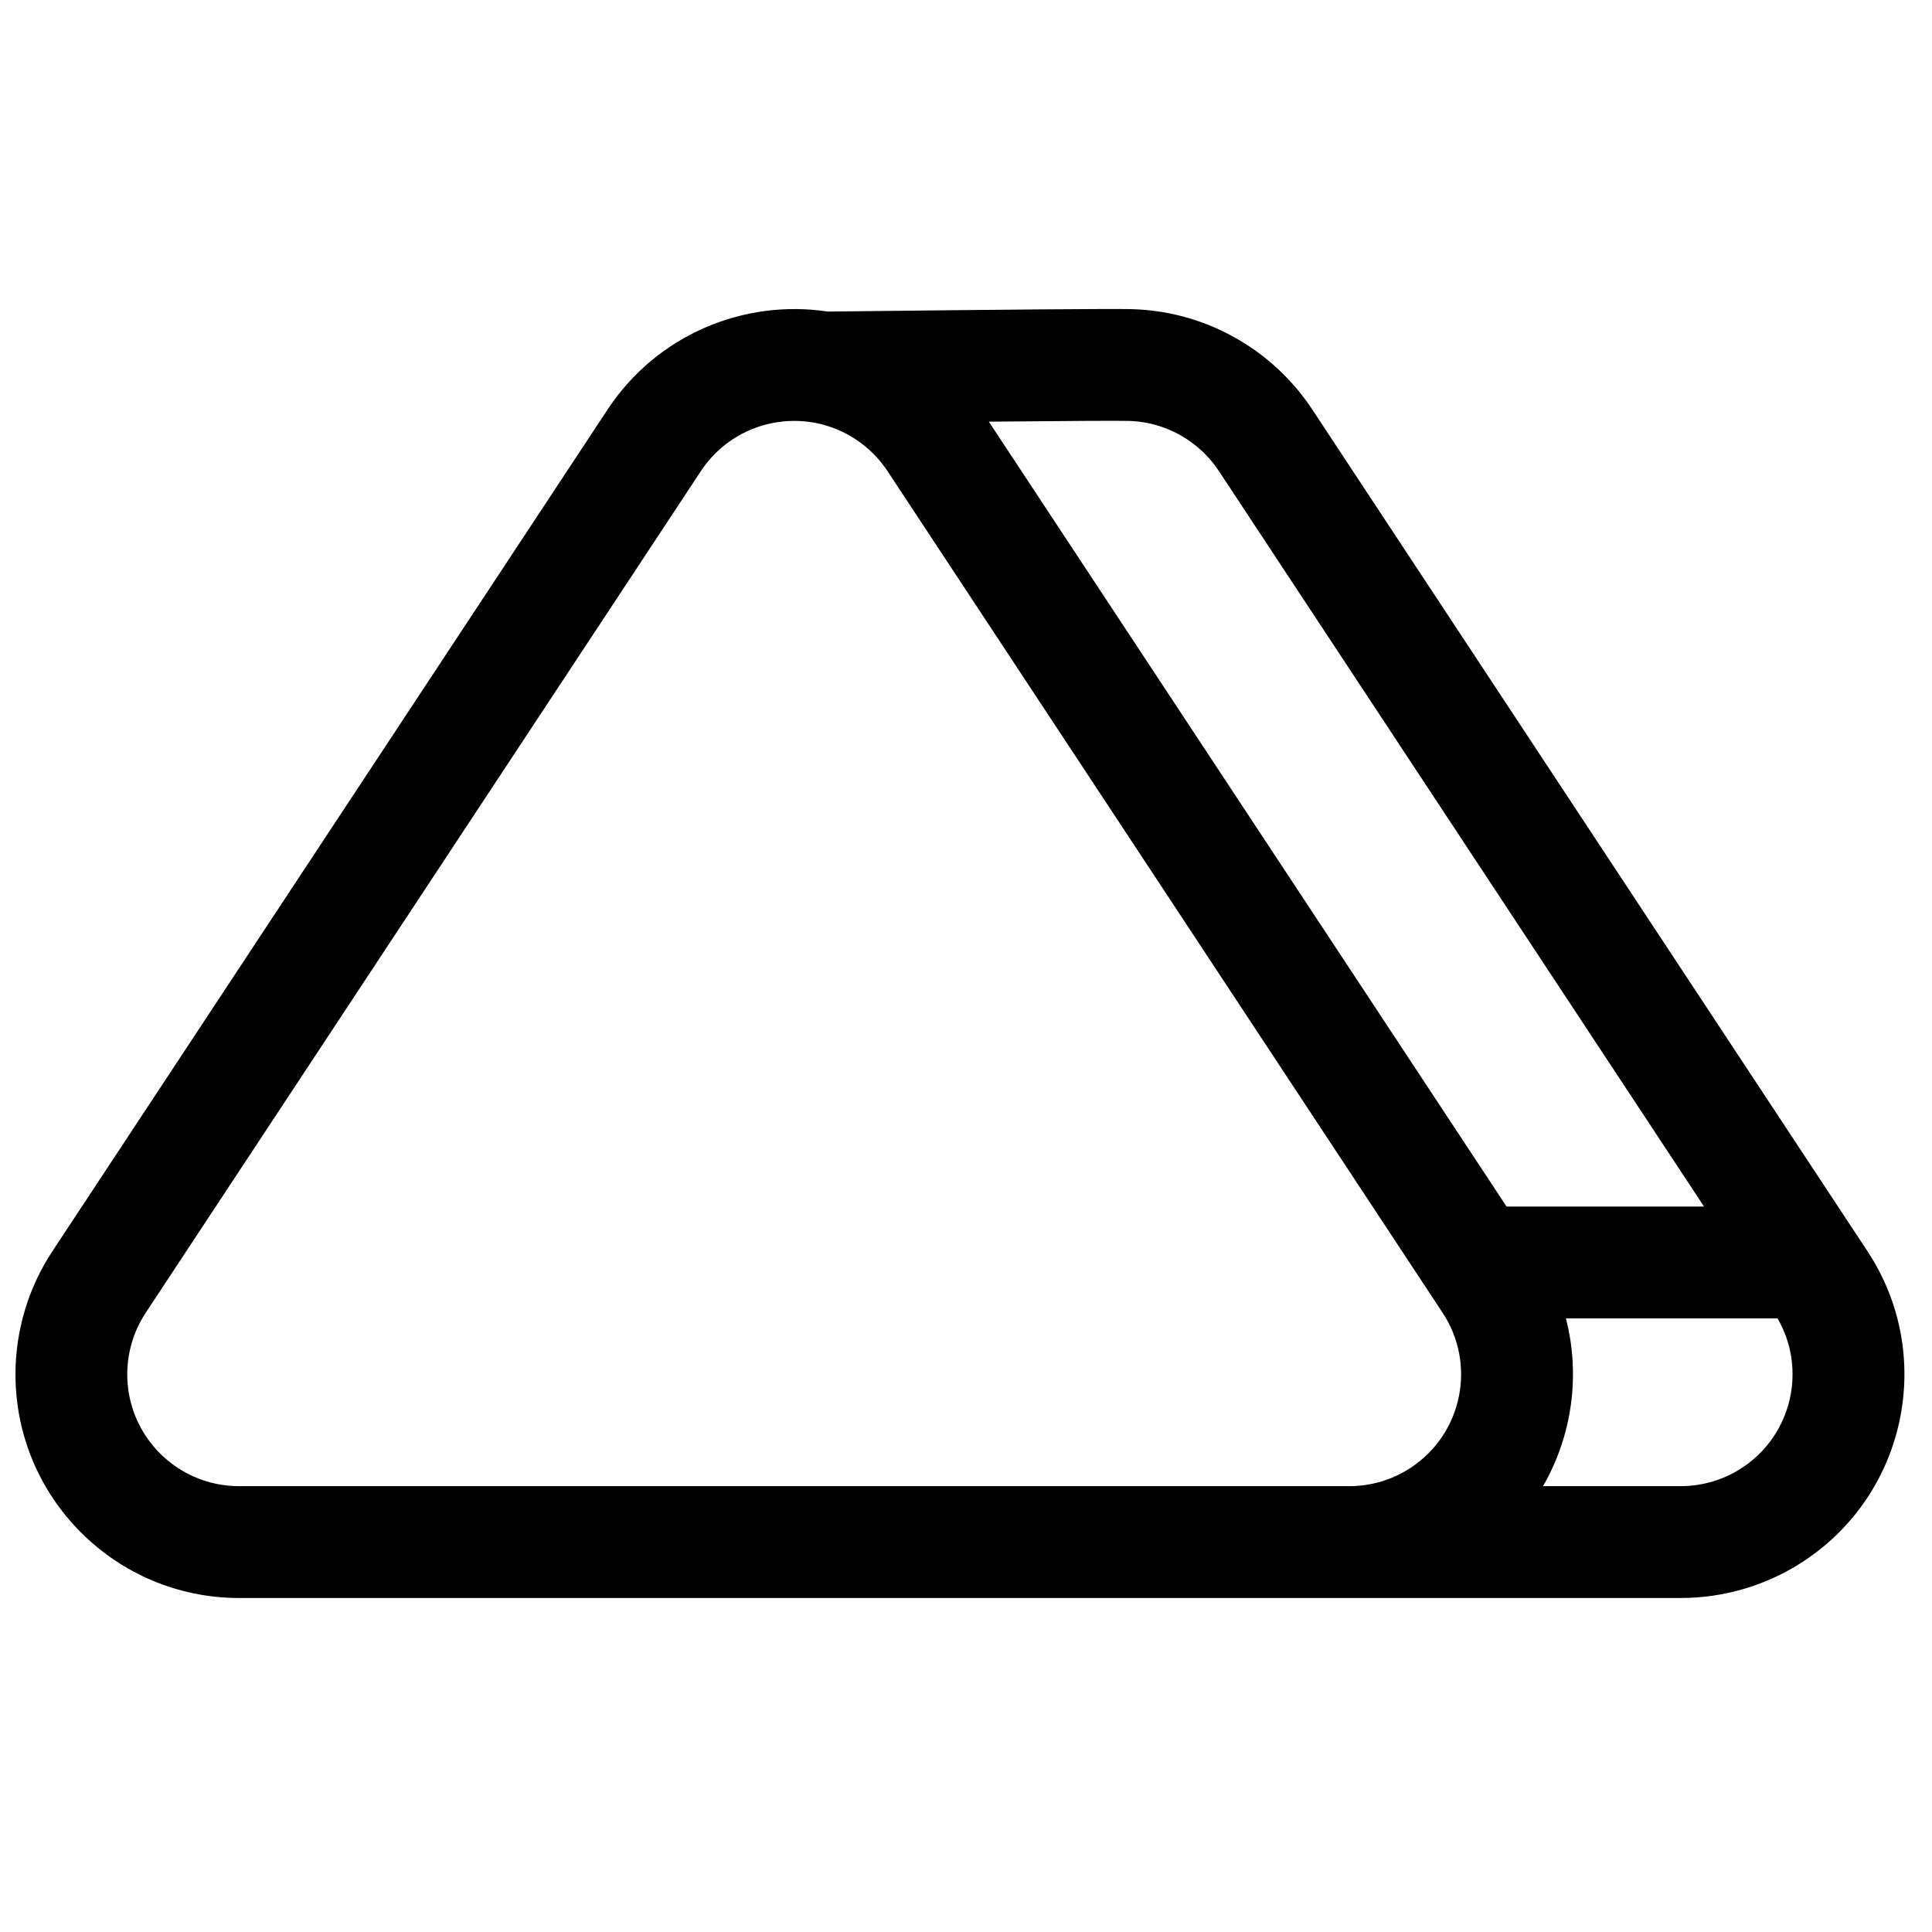 <?xml version="1.0" encoding="UTF-8"?>
<!-- Uploaded to: ICON Repo, www.svgrepo.com, Generator: ICON Repo Mixer Tools -->
<svg width="800px" height="800px" version="1.1" viewBox="144 144 512 512" xmlns="http://www.w3.org/2000/svg">
 <defs>
  <clipPath id="a">
   <path d="m148.09 225h500.91v343h-500.91z"/>
  </clipPath>
 </defs>
 <g clip-path="url(#a)">
  <path d="m363.37 226.57c48.555-0.555 75.02-0.77 80.355-0.648 11.035 0.258 21.816 3.582 31.215 9.785 6.695 4.414 12.426 10.145 16.844 16.844l147.11 223.03c18.023 27.328 10.48 64.09-16.844 82.113-9.688 6.387-21.031 9.793-32.637 9.793h-382.04c-32.738 0-59.273-26.535-59.273-59.27 0-11.605 3.406-22.949 9.793-32.637l147.11-223.03c13.137-19.922 36.234-29.328 58.375-25.98zm195.61 266.82c3.898 15.094 1.633 31.105-6.059 44.453h36.484c5.805 0 11.477-1.699 16.32-4.894 13.168-8.688 17.148-26.078 9.348-39.559zm-15.723-29.637h52.332l-128.55-194.89c-2.211-3.348-5.074-6.215-8.422-8.422-4.719-3.113-10.078-4.766-15.586-4.894-3.121-0.074-15.535-0.004-36.977 0.199zm-172.47-203.31c-13.664-9.012-32.047-5.242-41.059 8.422l-147.11 223.03c-3.191 4.844-4.894 10.52-4.894 16.32 0 16.367 13.266 29.633 29.637 29.633h294.21c5.801 0 11.477-1.699 16.316-4.894 13.664-9.012 17.434-27.395 8.422-41.059l-147.1-223.03c-2.211-3.348-5.074-6.215-8.422-8.422z"/>
 </g>
</svg>